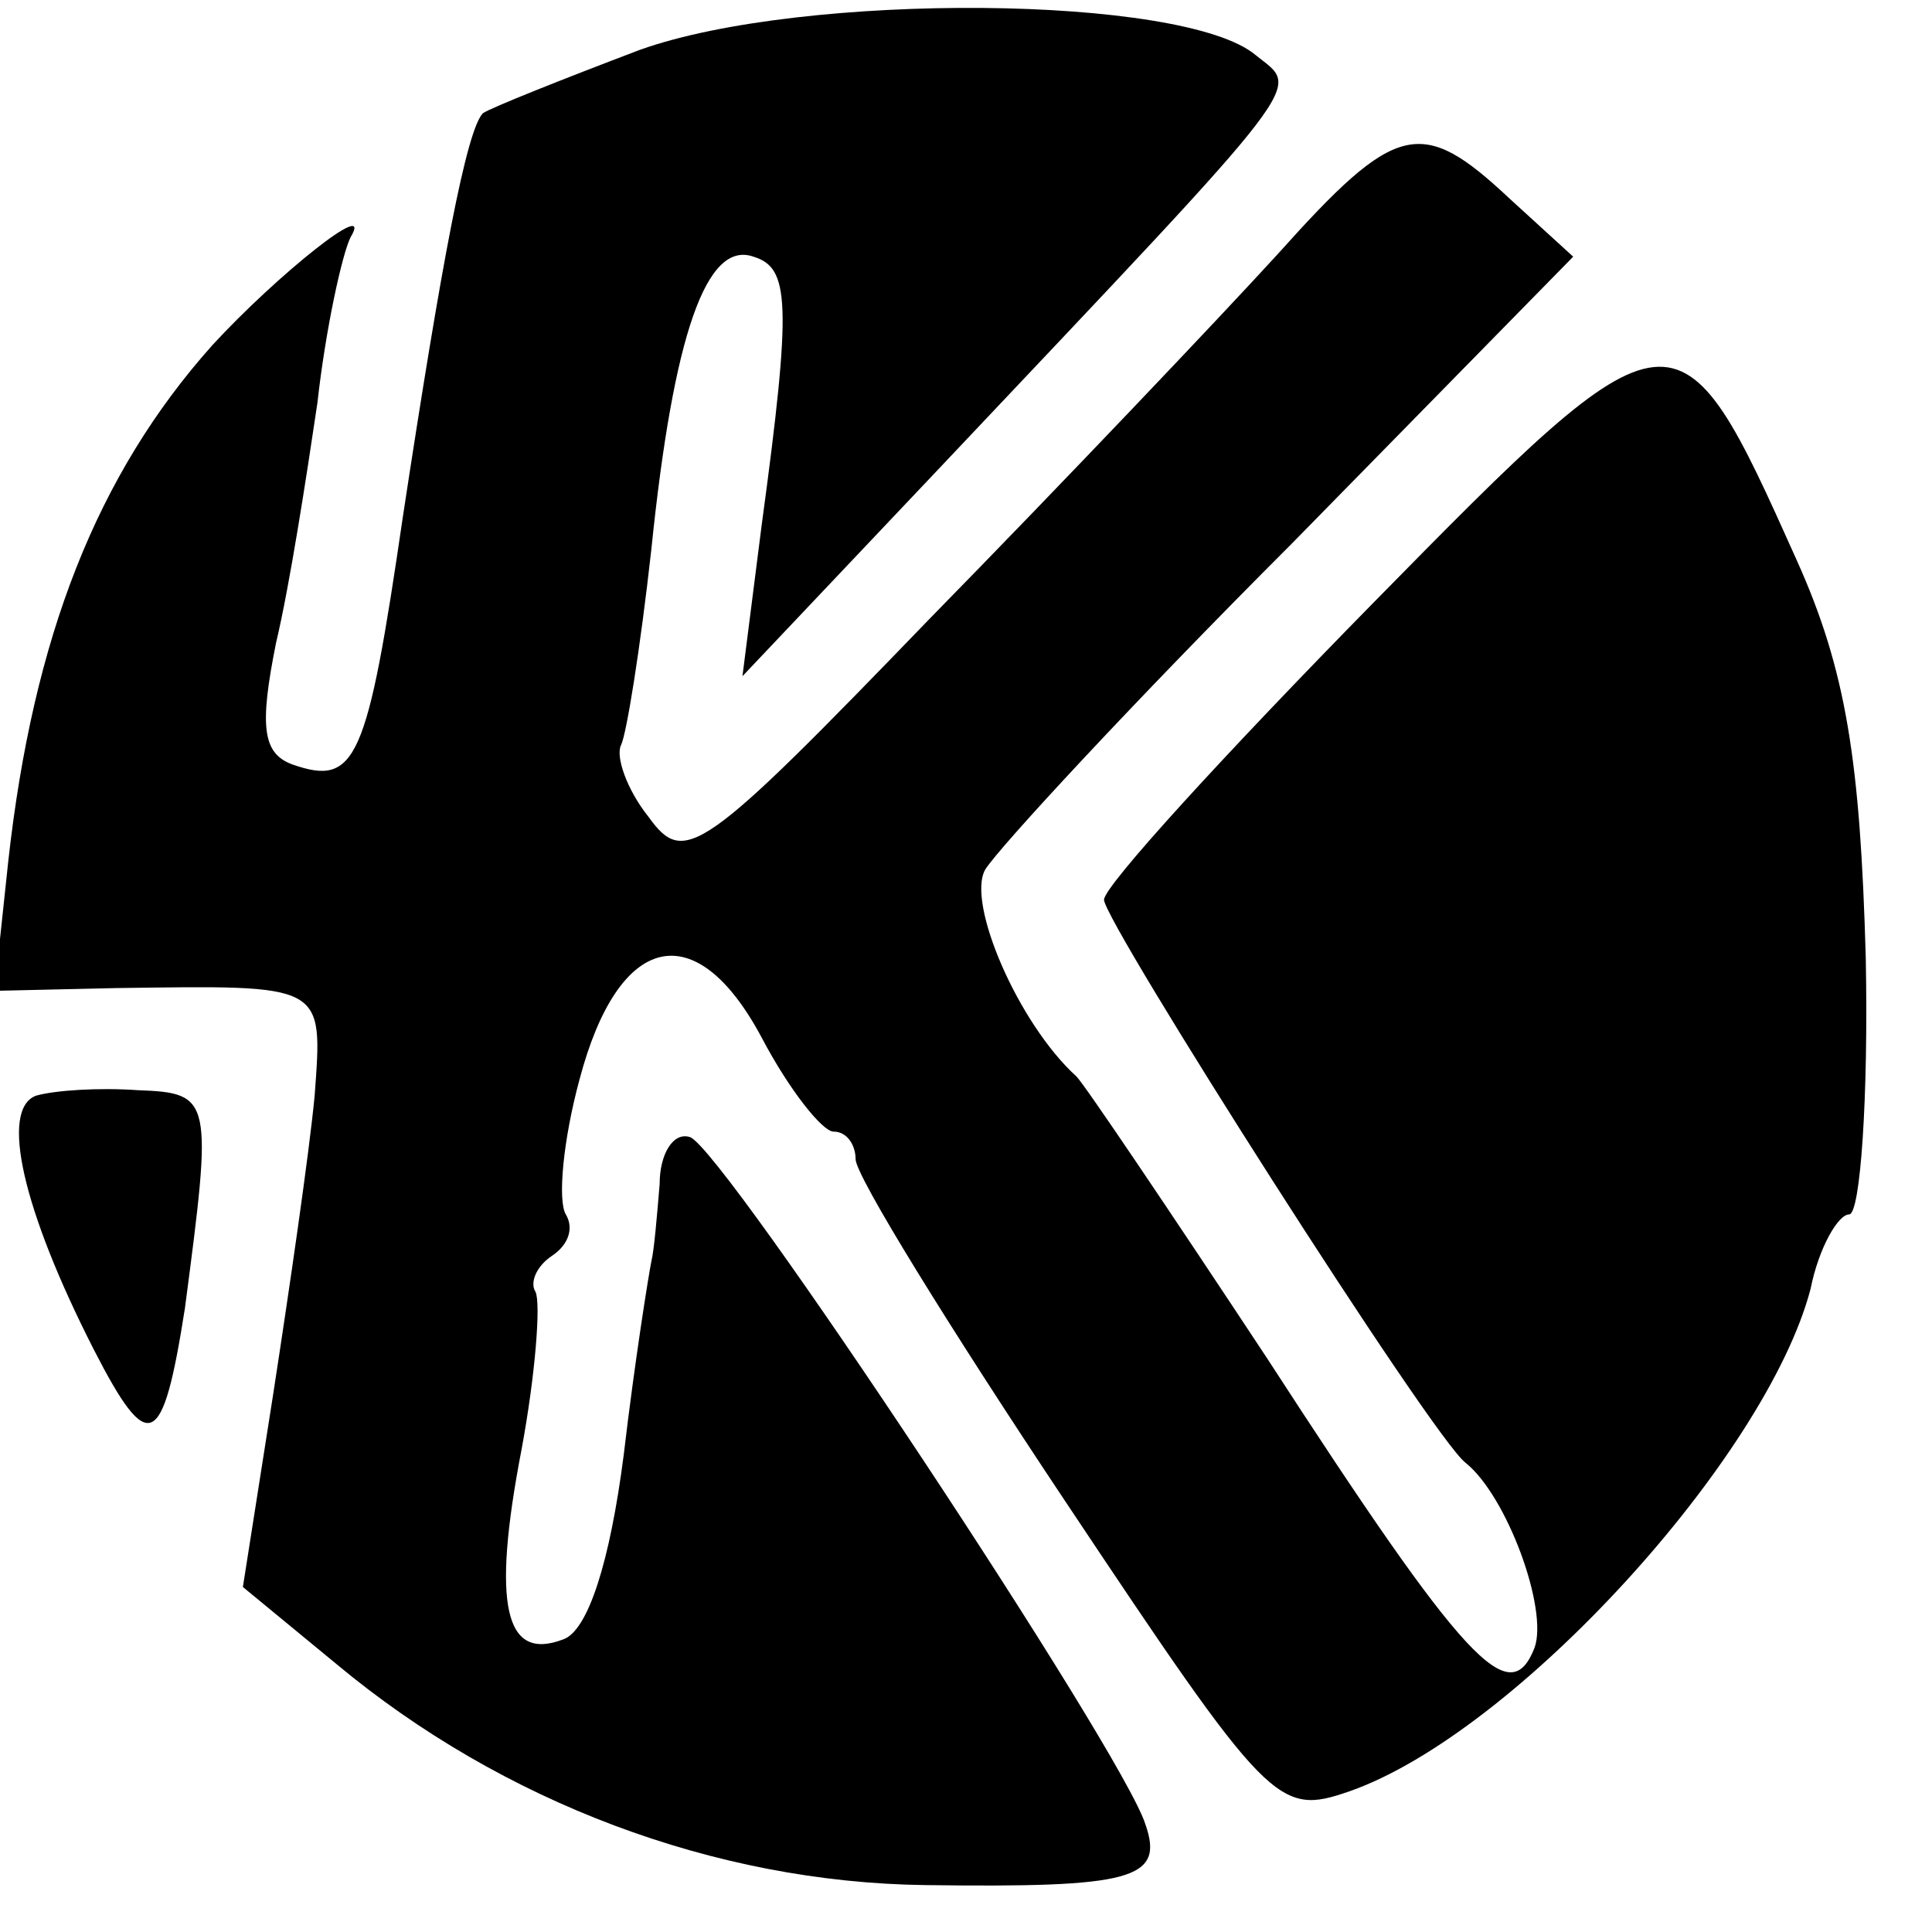 <?xml version="1.0" standalone="no"?>
<!DOCTYPE svg PUBLIC "-//W3C//DTD SVG 20010904//EN"
 "http://www.w3.org/TR/2001/REC-SVG-20010904/DTD/svg10.dtd">
<svg version="1.0" xmlns="http://www.w3.org/2000/svg"
 width="70pt" height="70pt" viewBox="0 0 70 70"
 preserveAspectRatio="xMidYMid meet">
<g transform="translate(0,70) scale(0.1,-0.1)"
fill="#000000" stroke="none">
<path d="M232 682 c-29 -11 -54 -21 -57 -23 -6 -6 -15 -54 -29 -146 -13 -89
-17 -98 -40 -90 -11 4 -12 14 -6 44 5 21 11 60 15 87 3 27 9 54 12 60 9 15
-27 -14 -50 -39 -42 -47 -65 -106 -74 -187 l-5 -47 44 1 c76 1 75 2 72 -39 -2
-21 -9 -69 -15 -108 l-11 -70 34 -28 c60 -50 137 -79 213 -80 75 -1 87 2 80
22 -8 26 -153 245 -165 249 -6 2 -11 -6 -11 -17 -1 -12 -2 -24 -3 -28 -1 -5
-6 -36 -10 -70 -5 -39 -13 -64 -22 -67 -21 -8 -26 12 -15 69 5 27 7 53 5 57
-2 3 0 9 6 13 6 4 8 10 5 15 -3 5 -1 27 5 49 14 53 42 60 66 15 10 -19 22 -34
26 -34 5 0 8 -5 8 -10 0 -6 34 -61 76 -124 74 -111 77 -114 103 -105 60 21
151 121 167 182 3 15 10 27 14 27 4 0 7 42 6 93 -2 71 -7 104 -25 144 -43 96
-44 96 -154 -16 -53 -54 -97 -102 -97 -107 0 -8 119 -195 131 -204 15 -12 30
-53 25 -67 -9 -23 -25 -6 -97 105 -35 53 -66 99 -69 102 -21 19 -40 63 -33 75
5 8 54 61 111 118 l102 104 -23 21 c-32 30 -41 28 -84 -20 -21 -23 -78 -83
-126 -132 -83 -86 -89 -90 -102 -72 -8 10 -12 22 -10 26 2 4 7 35 11 71 8 78
20 112 37 106 13 -4 14 -16 3 -97 l-7 -55 71 75 c137 145 131 137 115 150 -26
22 -164 23 -223 2z"/>
<path d="M13 303 c-13 -5 -5 -41 21 -92 20 -39 25 -36 33 15 10 76 10 78 -17
79 -14 1 -30 0 -37 -2z"/>
</g>
</svg>

